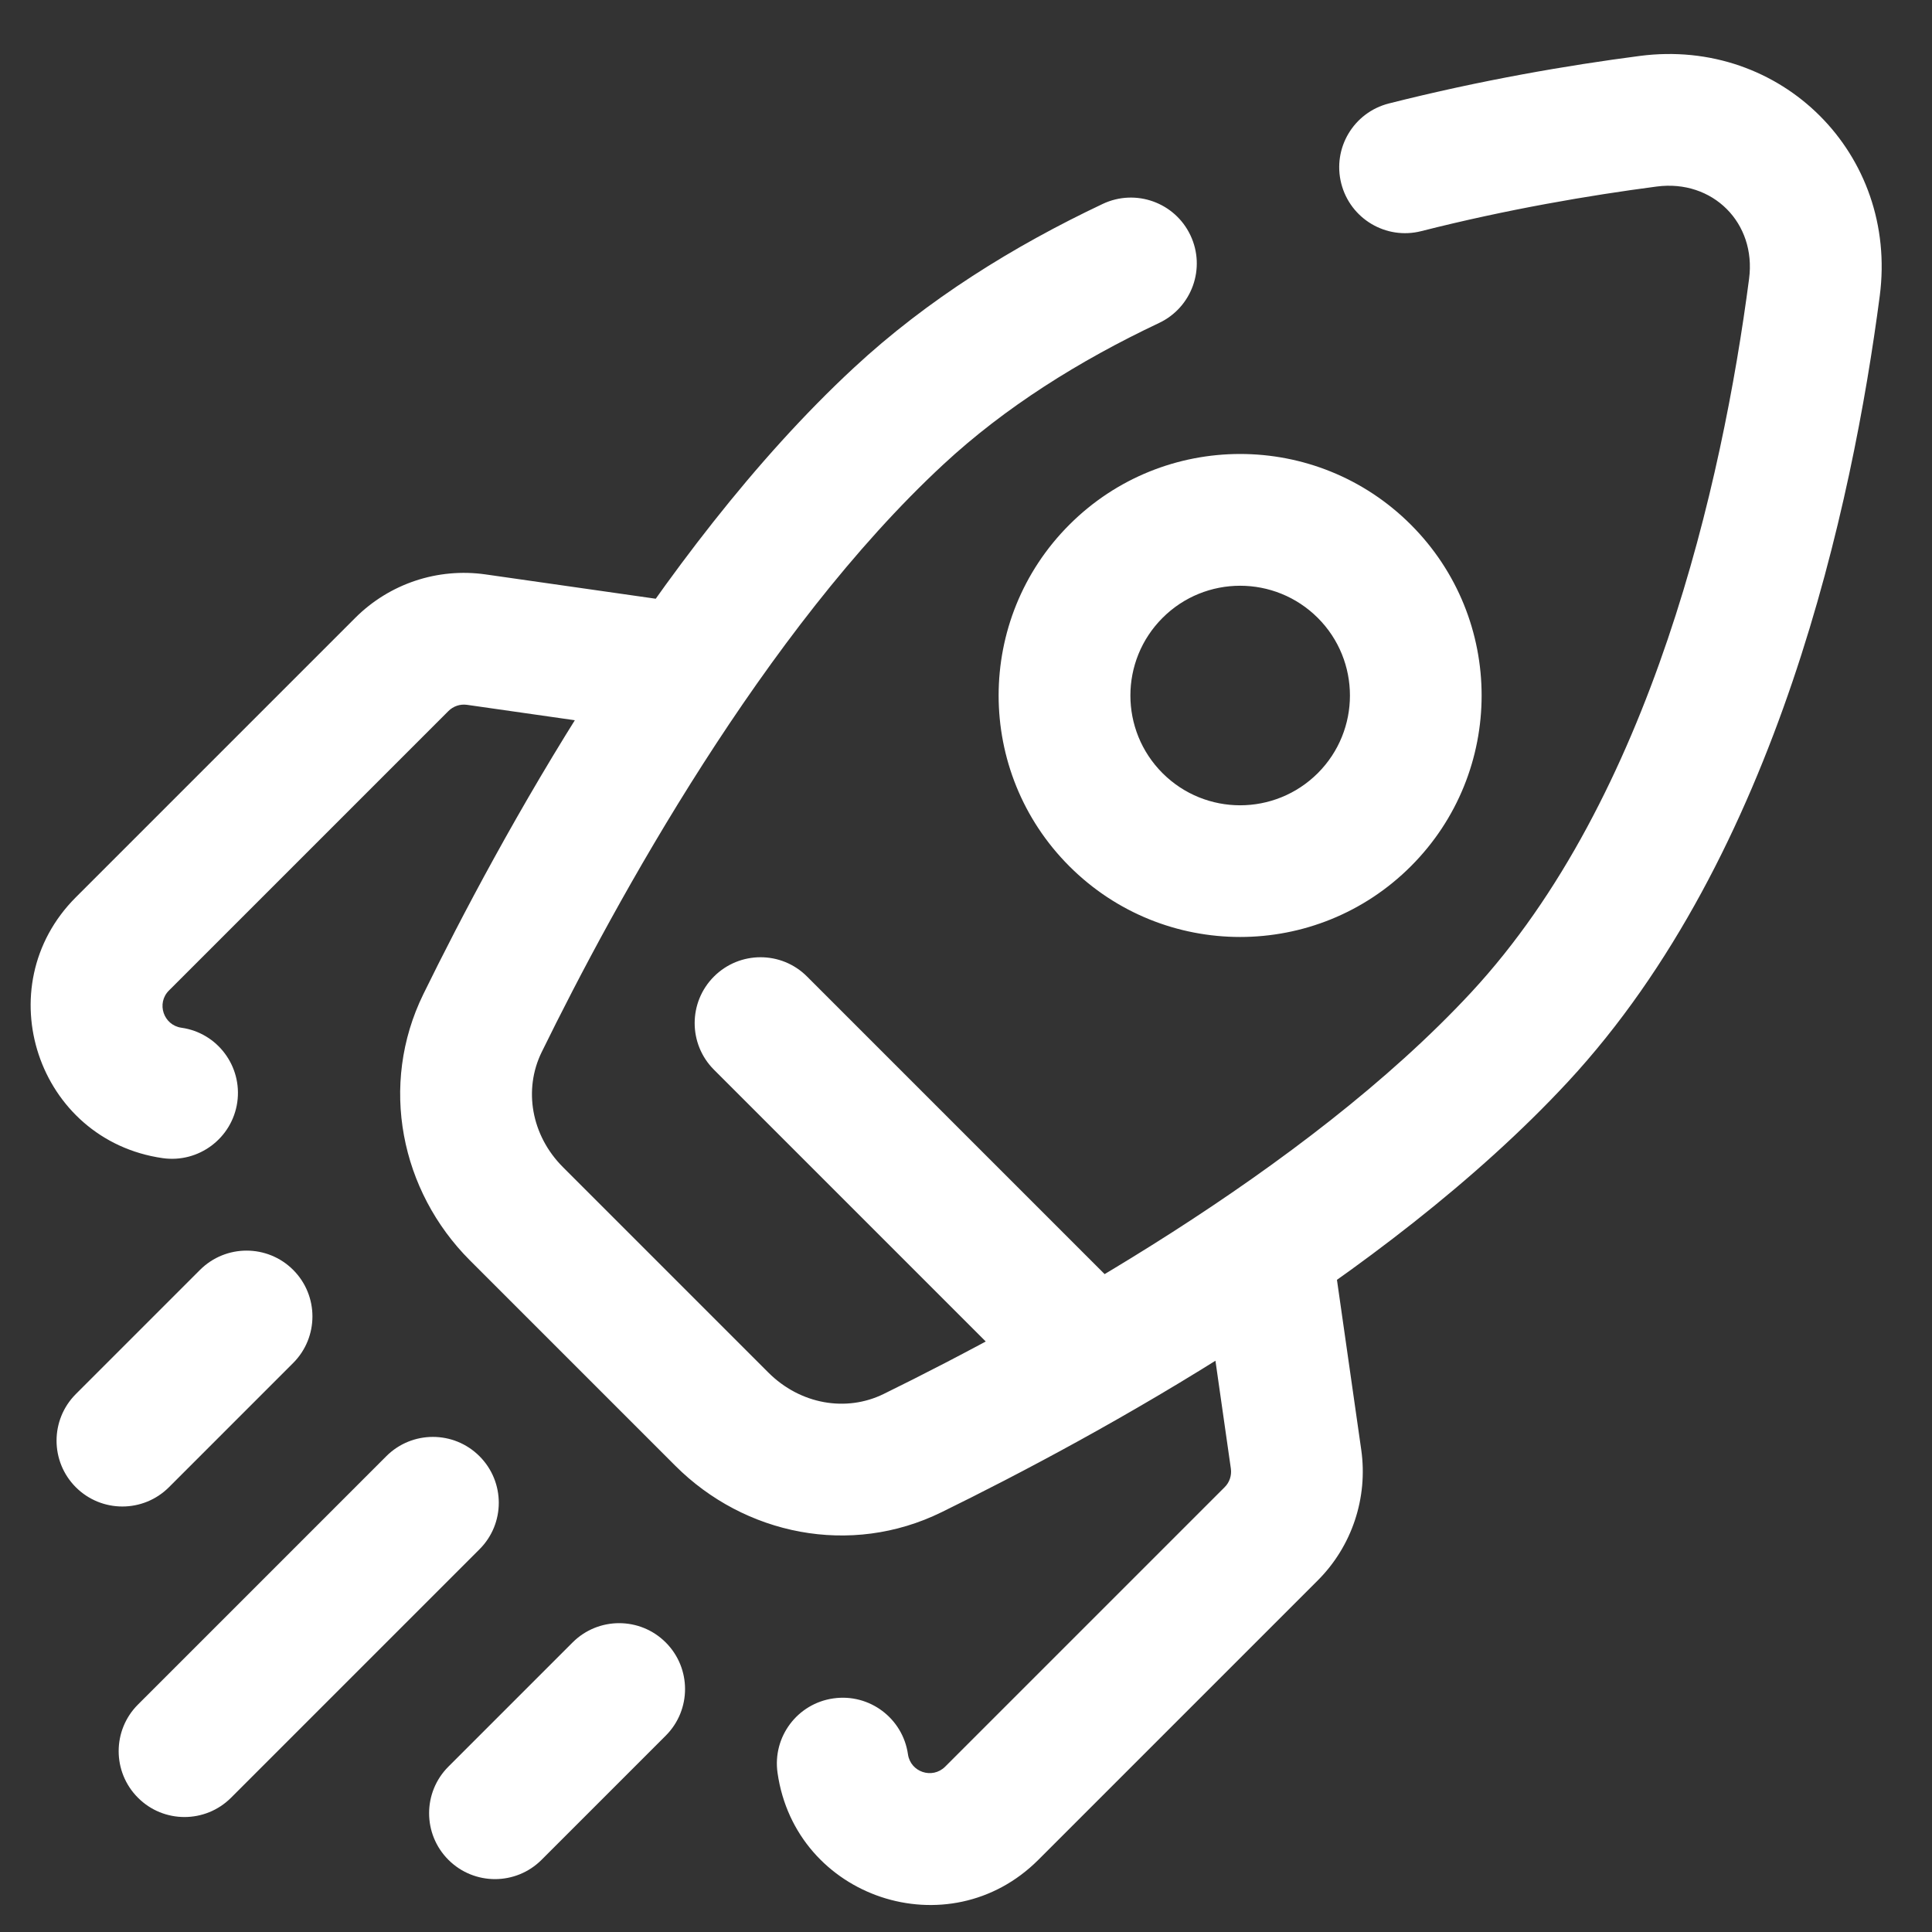 <?xml version="1.0" encoding="UTF-8"?> <svg xmlns="http://www.w3.org/2000/svg" width="22" height="22" viewBox="0 0 22 22" fill="none"><rect x="0" y="0" width="22" height="22" fill="#333333" stroke="none"/><path d="M17.304 11.809L16.754 11.299L17.304 11.809ZM10.233 4.738L10.743 5.288L10.233 4.738ZM20.661 3.272L21.405 3.37L20.661 3.272ZM18.769 1.38L18.866 2.124L18.769 1.38ZM5.494 11.651L6.168 11.981L5.494 11.651ZM10.391 16.547L10.061 15.874L10.391 16.547ZM9.19 11.12C8.898 10.827 8.423 10.827 8.13 11.12C7.837 11.413 7.837 11.888 8.13 12.181L9.19 11.12ZM11.824 15.875C12.117 16.168 12.591 16.168 12.884 15.875C13.177 15.582 13.177 15.107 12.884 14.814L11.824 15.875ZM5.46 17.642C5.753 17.35 5.753 16.875 5.46 16.582C5.167 16.289 4.692 16.289 4.399 16.582L5.46 17.642ZM1.571 19.41C1.278 19.703 1.278 20.178 1.571 20.471C1.863 20.764 2.338 20.764 2.631 20.471L1.571 19.41ZM3.338 15.521C3.631 15.228 3.631 14.753 3.338 14.46C3.045 14.168 2.571 14.168 2.278 14.46L3.338 15.521ZM0.863 15.875C0.571 16.168 0.571 16.642 0.863 16.935C1.156 17.228 1.631 17.228 1.924 16.935L0.863 15.875ZM7.581 19.764C7.874 19.471 7.874 18.996 7.581 18.703C7.288 18.41 6.813 18.41 6.52 18.703L7.581 19.764ZM5.106 20.117C4.813 20.41 4.813 20.885 5.106 21.178C5.399 21.471 5.874 21.471 6.167 21.178L5.106 20.117ZM10.339 19.976C10.28 19.566 9.9 19.281 9.49 19.34C9.08 19.398 8.795 19.778 8.854 20.188L10.339 19.976ZM14.758 16.617L15.501 16.511L14.758 16.617ZM1.853 13.188C2.263 13.246 2.643 12.961 2.702 12.551C2.76 12.141 2.476 11.761 2.066 11.703L1.853 13.188ZM5.424 7.283L5.318 8.026L5.318 8.026L5.424 7.283ZM15.816 1.178C15.414 1.28 15.171 1.687 15.273 2.089C15.375 2.491 15.783 2.734 16.184 2.632L15.816 1.178ZM13.198 3.678C13.573 3.501 13.733 3.054 13.556 2.68C13.379 2.305 12.932 2.145 12.557 2.322L13.198 3.678ZM8.75 15.63L6.411 13.291L5.351 14.352L7.69 16.691L8.75 15.63ZM16.754 11.299C14.86 13.341 11.785 15.028 10.061 15.874L10.721 17.22C12.461 16.367 15.757 14.579 17.854 12.319L16.754 11.299ZM6.168 11.981C7.013 10.256 8.701 7.181 10.743 5.288L9.723 4.188C7.462 6.285 5.674 9.58 4.821 11.32L6.168 11.981ZM19.917 3.175C19.613 5.498 18.806 9.086 16.754 11.299L17.854 12.319C20.249 9.736 21.096 5.729 21.405 3.37L19.917 3.175ZM21.405 3.37C21.616 1.756 20.286 0.426 18.672 0.637L18.866 2.124C19.503 2.041 20.001 2.538 19.917 3.175L21.405 3.37ZM6.411 13.291C6.048 12.928 5.96 12.406 6.168 11.981L4.821 11.32C4.313 12.357 4.563 13.564 5.351 14.352L6.411 13.291ZM7.69 16.691C8.477 17.478 9.684 17.729 10.721 17.22L10.061 15.874C9.636 16.082 9.114 15.993 8.75 15.63L7.69 16.691ZM8.13 12.181L11.824 15.875L12.884 14.814L9.19 11.12L8.13 12.181ZM4.399 16.582L1.571 19.41L2.631 20.471L5.46 17.642L4.399 16.582ZM2.278 14.46L0.863 15.875L1.924 16.935L3.338 15.521L2.278 14.46ZM6.52 18.703L5.106 20.117L6.167 21.178L7.581 19.764L6.52 18.703ZM12.177 5.975C11.103 7.049 11.103 8.79 12.177 9.864L13.238 8.804C12.75 8.316 12.75 7.524 13.238 7.036L12.177 5.975ZM12.177 9.864C13.251 10.938 14.992 10.938 16.066 9.864L15.006 8.804C14.517 9.292 13.726 9.292 13.238 8.804L12.177 9.864ZM16.066 9.864C17.14 8.79 17.14 7.049 16.066 5.975L15.006 7.036C15.494 7.524 15.494 8.316 15.006 8.804L16.066 9.864ZM16.066 5.975C14.992 4.901 13.251 4.901 12.177 5.975L13.238 7.036C13.726 6.548 14.517 6.548 15.006 7.036L16.066 5.975ZM13.945 16.935L10.763 20.117L11.824 21.178L15.006 17.996L13.945 16.935ZM13.733 14.743L14.016 16.723L15.501 16.511L15.218 14.531L13.733 14.743ZM10.763 20.117C10.617 20.263 10.368 20.18 10.339 19.976L8.854 20.188C9.058 21.616 10.804 22.198 11.824 21.178L10.763 20.117ZM15.006 17.996C15.395 17.607 15.578 17.056 15.501 16.511L14.016 16.723C14.027 16.801 14.001 16.88 13.945 16.935L15.006 17.996ZM4.045 7.036L0.863 10.218L1.924 11.279L5.106 8.097L4.045 7.036ZM7.51 6.824L5.53 6.541L5.318 8.026L7.298 8.309L7.51 6.824ZM0.863 10.218C-0.156 11.238 0.426 12.984 1.853 13.188L2.066 11.703C1.862 11.674 1.778 11.424 1.924 11.279L0.863 10.218ZM5.106 8.097C5.162 8.041 5.24 8.015 5.318 8.026L5.53 6.541C4.985 6.463 4.435 6.646 4.045 7.036L5.106 8.097ZM16.184 2.632C17.166 2.383 18.096 2.225 18.866 2.124L18.672 0.637C17.857 0.743 16.867 0.912 15.816 1.178L16.184 2.632ZM10.743 5.288C11.442 4.639 12.286 4.109 13.198 3.678L12.557 2.322C11.544 2.801 10.561 3.41 9.723 4.188L10.743 5.288Z" fill="white"></path></svg> 
